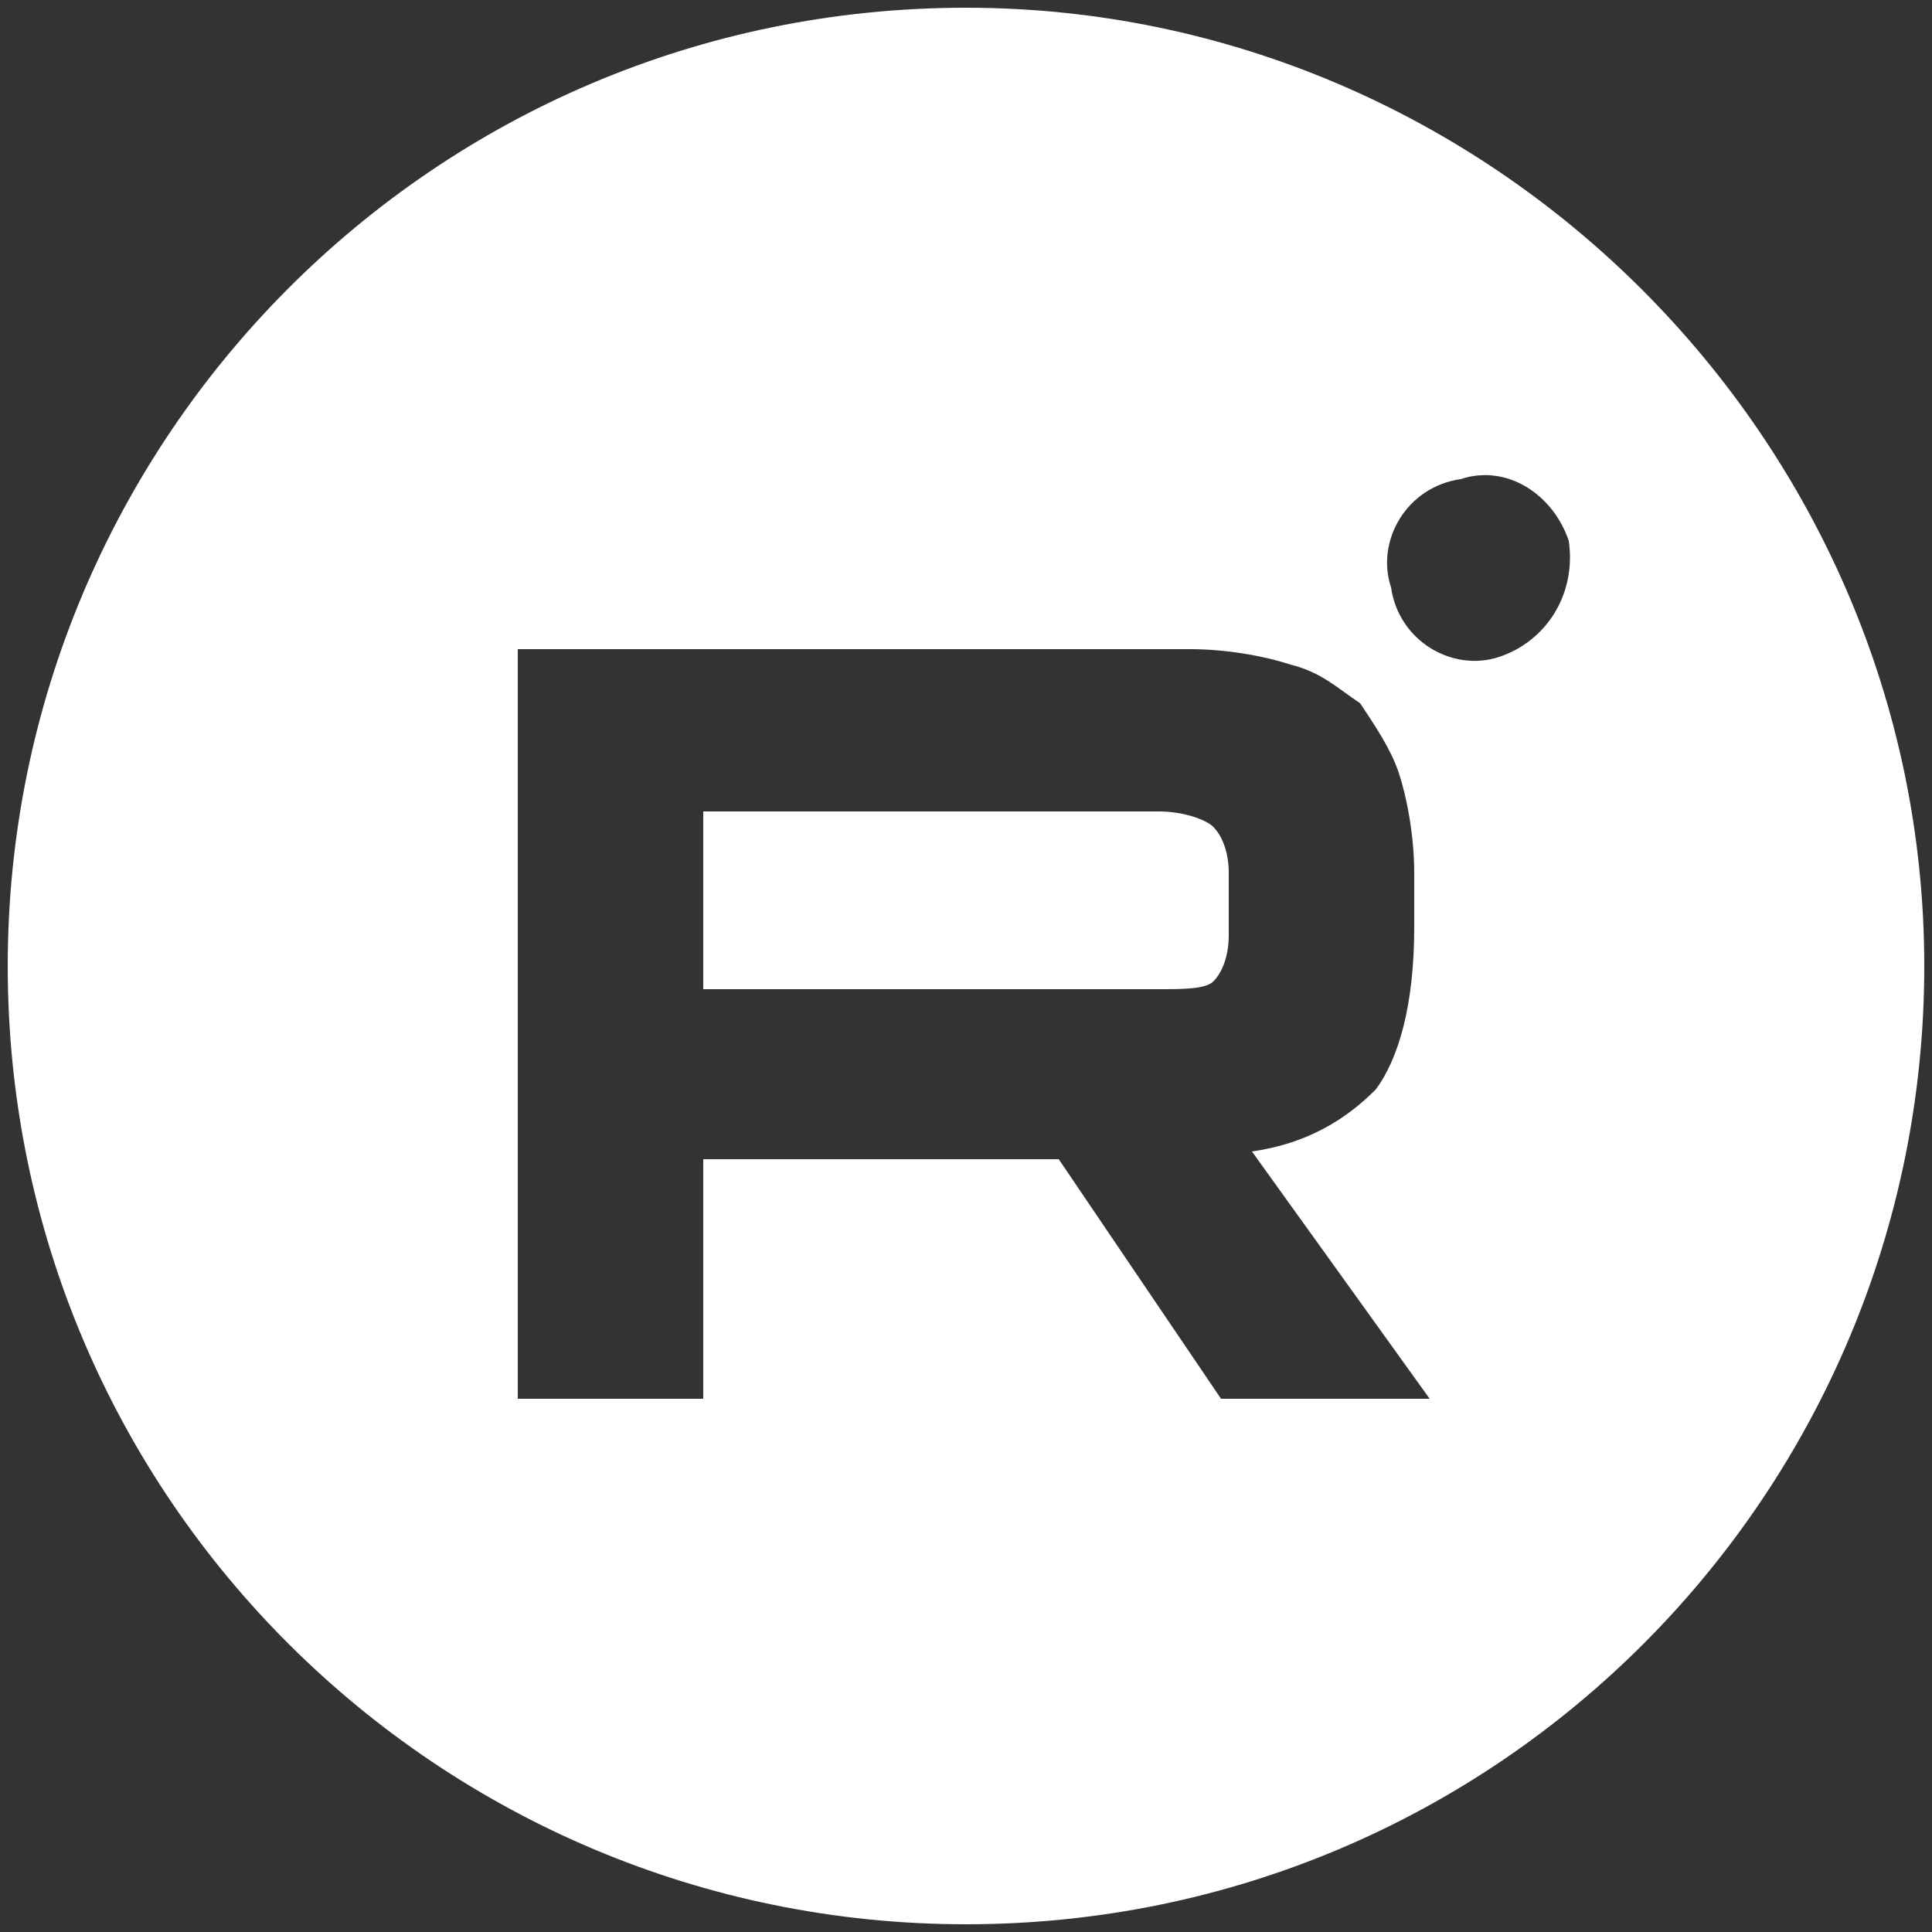 <?xml version="1.0" encoding="utf-8"?> <svg xmlns="http://www.w3.org/2000/svg" xmlns:xlink="http://www.w3.org/1999/xlink" version="1.1" id="Слой_1" x="0px" y="0px" viewBox="0 0 25 25" style="enable-background:new 0 0 25 25;" xml:space="preserve"><rect x="0" y="0" width="25" height="25" fill="#333333" stroke="none"/> <style type="text/css"> .st0{fill:#FFFFFF;} </style> <g> <path class="st0" d="M12.5,0.1C5.6,0.1,0.1,5.7,0.1,12.5c0,6.9,5.6,12.4,12.4,12.4c6.9,0,12.4-5.6,12.4-12.4S19.3,0.1,12.5,0.1z M15.8,18.1L13.7,15H9.1v3.1H6.7V8.4h8.7c0.5,0,1,0.1,1.3,0.2c0.4,0.1,0.6,0.3,0.9,0.5c0.2,0.3,0.4,0.6,0.5,0.9 c0.1,0.3,0.2,0.8,0.2,1.3V12c0,1-0.2,1.7-0.5,2.1c-0.4,0.4-0.9,0.7-1.6,0.8l2.3,3.2H15.8z M19.4,8.5c-0.6,0.2-1.3-0.2-1.4-0.9 c-0.2-0.6,0.2-1.3,0.9-1.4C19.5,6,20.1,6.4,20.3,7C20.4,7.7,20,8.3,19.4,8.5z"></path> <path class="st0" d="M15,10.5H9.1v2.3H15c0.3,0,0.6,0,0.7-0.1c0.1-0.1,0.2-0.3,0.2-0.6v-0.8c0-0.3-0.1-0.5-0.2-0.6 C15.6,10.6,15.3,10.5,15,10.5z"></path> </g> </svg> 